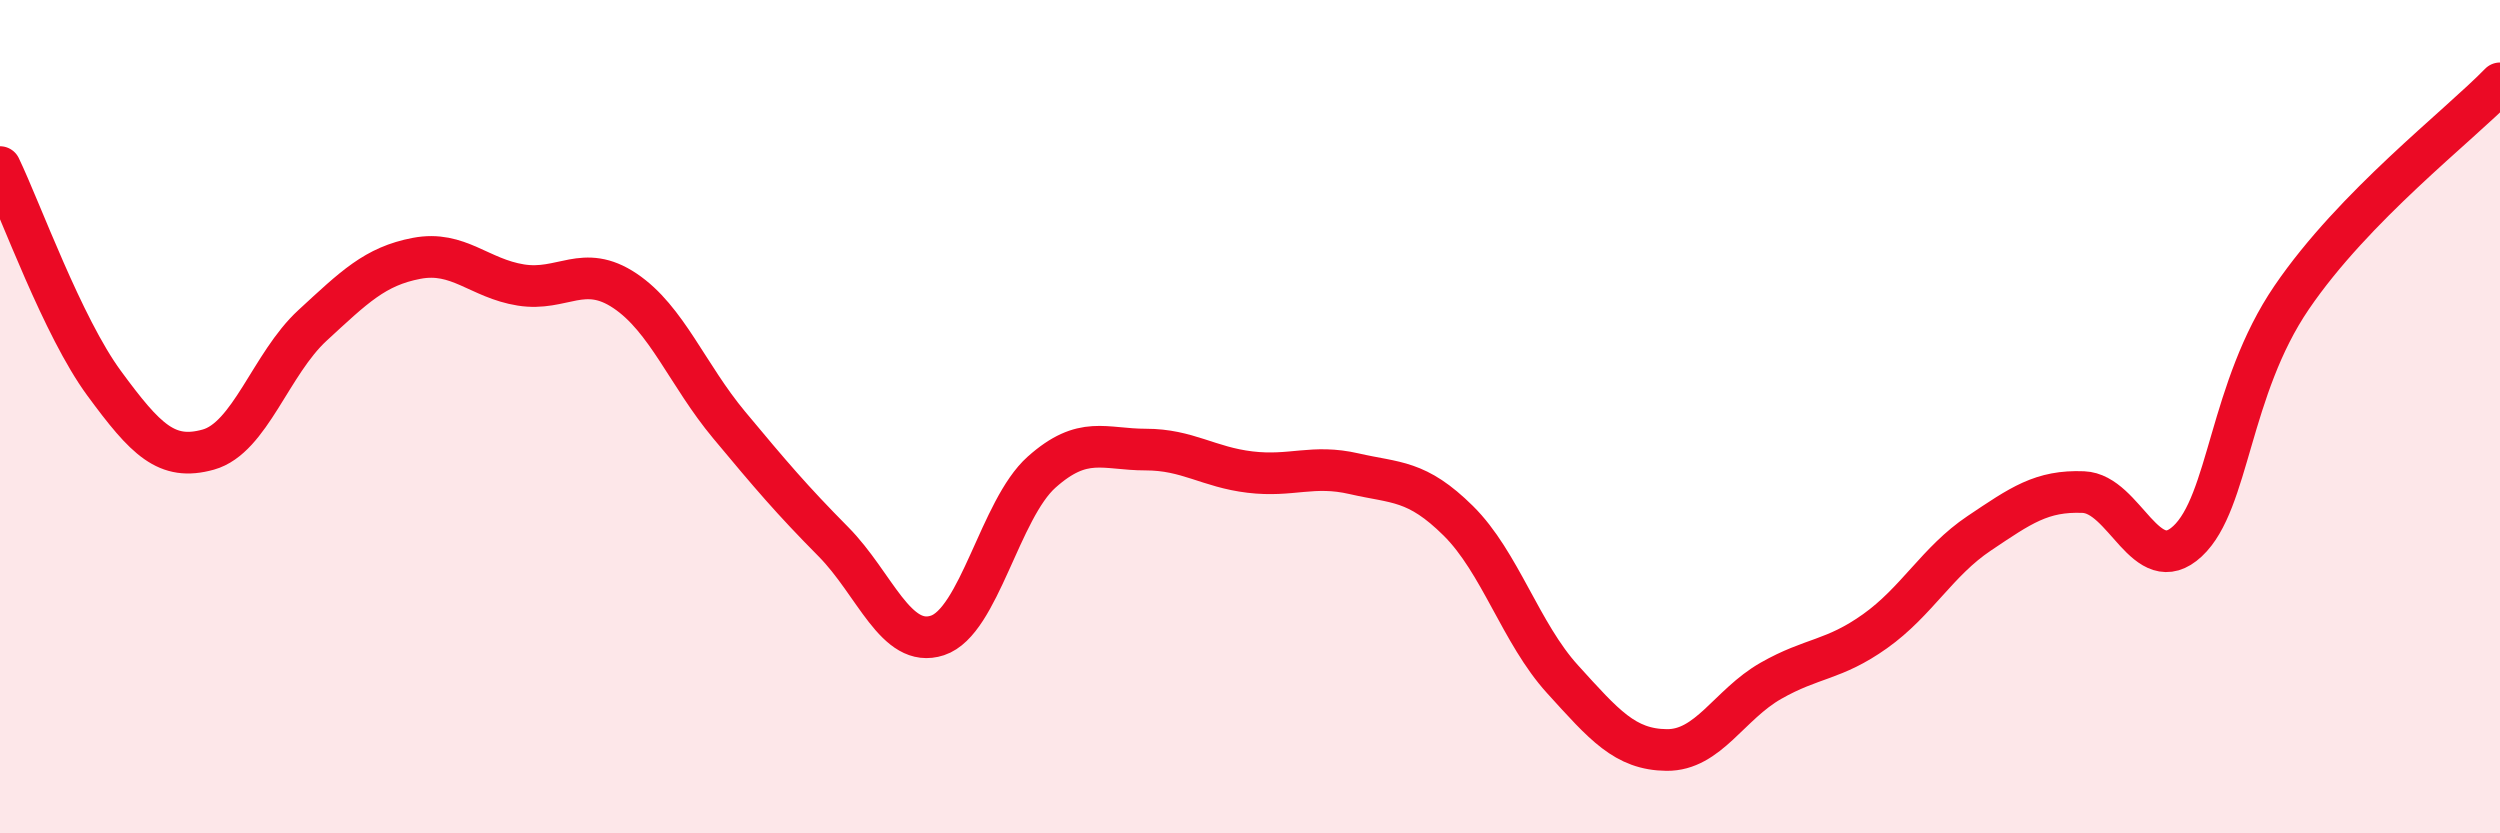 
    <svg width="60" height="20" viewBox="0 0 60 20" xmlns="http://www.w3.org/2000/svg">
      <path
        d="M 0,4.01 C 0.5,5.05 1.5,7.84 2.5,9.2 C 3.5,10.56 4,11.07 5,10.79 C 6,10.51 6.5,8.73 7.5,7.81 C 8.5,6.89 9,6.39 10,6.2 C 11,6.01 11.5,6.68 12.5,6.84 C 13.5,7 14,6.31 15,6.98 C 16,7.65 16.5,9 17.5,10.2 C 18.5,11.4 19,11.99 20,13 C 21,14.01 21.5,15.58 22.5,15.25 C 23.5,14.92 24,12.22 25,11.33 C 26,10.44 26.5,10.79 27.5,10.79 C 28.5,10.79 29,11.21 30,11.33 C 31,11.45 31.5,11.14 32.5,11.37 C 33.5,11.6 34,11.51 35,12.5 C 36,13.49 36.5,15.2 37.5,16.3 C 38.5,17.4 39,17.99 40,18 C 41,18.01 41.5,16.91 42.5,16.34 C 43.5,15.77 44,15.86 45,15.15 C 46,14.44 46.5,13.47 47.5,12.8 C 48.5,12.13 49,11.77 50,11.81 C 51,11.85 51.5,13.92 52.5,12.99 C 53.5,12.06 53.5,9.34 55,7.14 C 56.5,4.94 59,3.03 60,2L60 20L0 20Z"
        fill="#EB0A25"
        opacity="0.1"
        stroke-linecap="round"
        stroke-linejoin="round"
      />
      <path
        d="M 0,4.01 C 0.5,5.05 1.5,7.84 2.5,9.2 C 3.5,10.56 4,11.07 5,10.79 C 6,10.51 6.5,8.73 7.5,7.81 C 8.5,6.89 9,6.39 10,6.2 C 11,6.01 11.5,6.68 12.5,6.84 C 13.5,7 14,6.31 15,6.98 C 16,7.65 16.5,9 17.5,10.2 C 18.5,11.4 19,11.99 20,13 C 21,14.01 21.5,15.58 22.5,15.25 C 23.5,14.92 24,12.22 25,11.33 C 26,10.44 26.5,10.79 27.5,10.79 C 28.5,10.79 29,11.21 30,11.33 C 31,11.45 31.5,11.14 32.5,11.37 C 33.5,11.6 34,11.51 35,12.5 C 36,13.49 36.5,15.2 37.5,16.3 C 38.5,17.4 39,17.99 40,18 C 41,18.01 41.5,16.91 42.5,16.34 C 43.5,15.77 44,15.86 45,15.15 C 46,14.44 46.5,13.47 47.5,12.8 C 48.5,12.13 49,11.77 50,11.81 C 51,11.85 51.5,13.92 52.5,12.99 C 53.5,12.06 53.5,9.34 55,7.14 C 56.5,4.94 59,3.03 60,2"
        stroke="#EB0A25"
        stroke-width="1"
        fill="none"
        stroke-linecap="round"
        stroke-linejoin="round"
      />
    </svg>
  